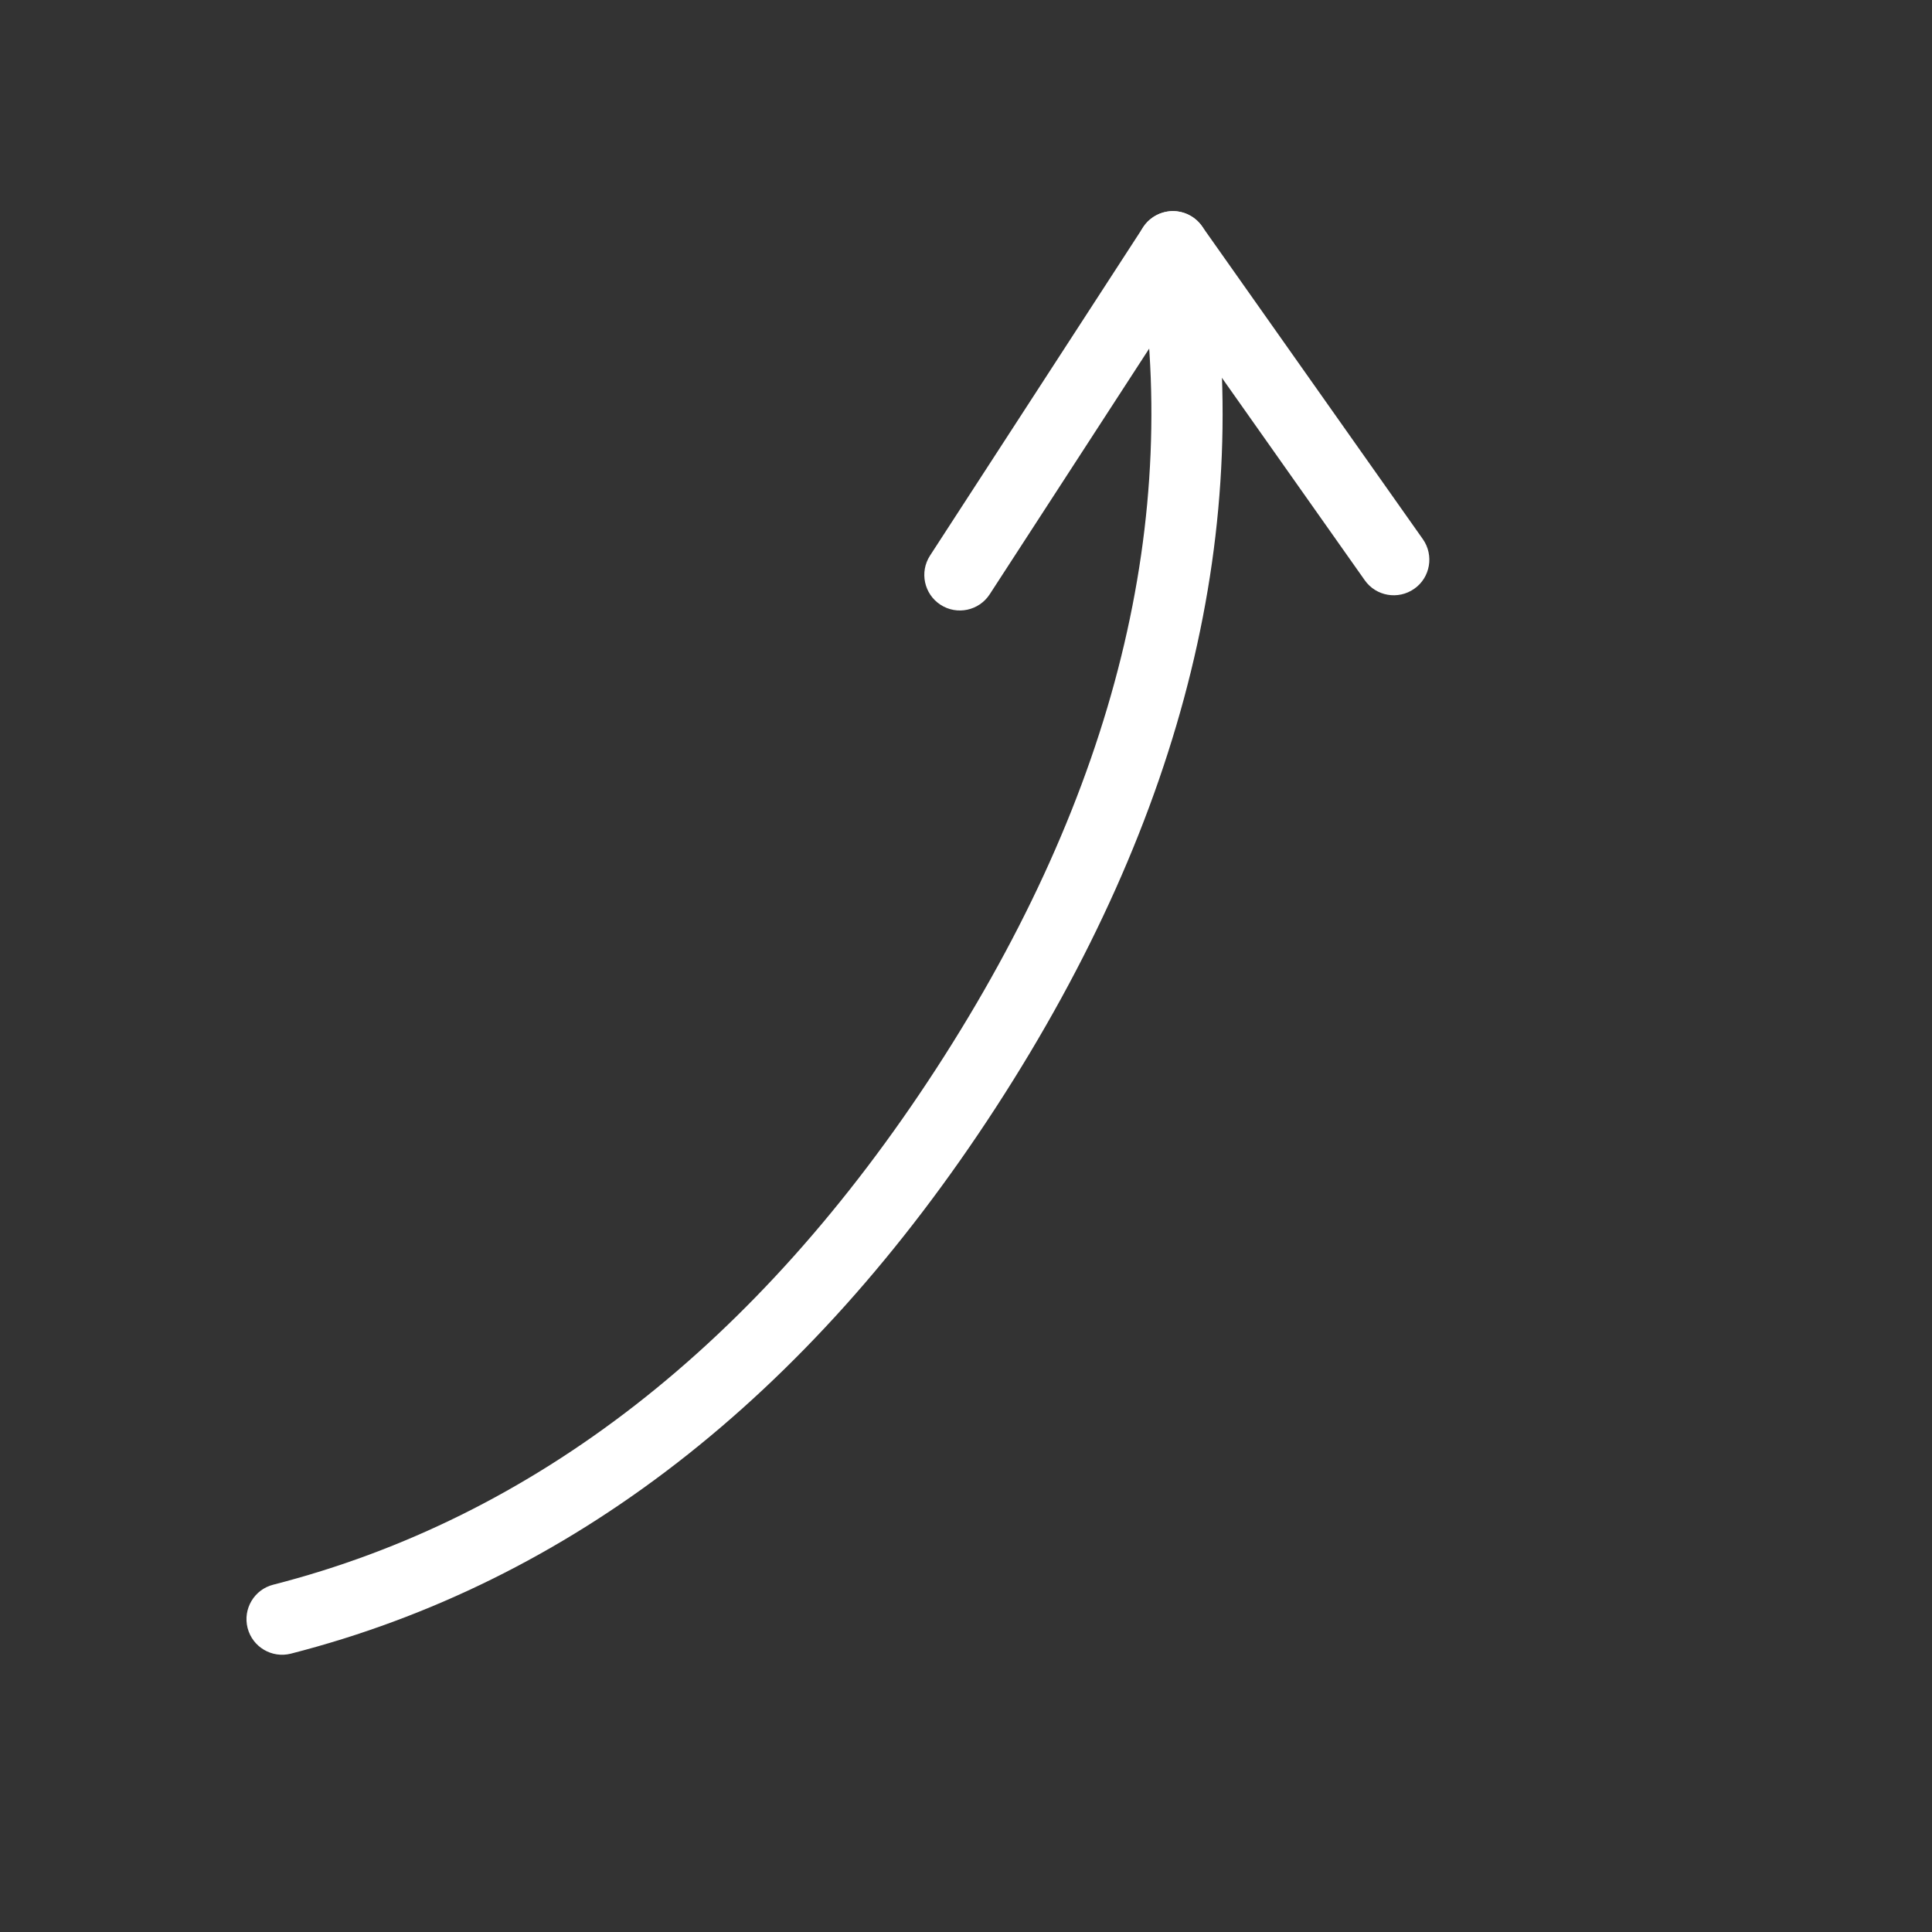 <?xml version="1.0" encoding="UTF-8"?> <svg xmlns="http://www.w3.org/2000/svg" width="164" height="164" viewBox="0 0 164 164" fill="none"><rect x="0" y="0" width="164" height="164" fill="#333333" stroke="none"/> <path d="M97.03 19.3C96.632 19.913 96.454 20.676 96.585 21.451C100.424 44.008 94.668 67.305 79.482 90.701C64.295 114.098 45.36 128.84 23.195 134.518C21.584 134.926 20.602 136.571 21.017 138.194C21.431 139.808 23.079 140.784 24.693 140.372C48.373 134.302 68.51 118.697 84.547 93.989C100.585 69.281 106.639 44.536 102.541 20.436C102.261 18.794 100.703 17.689 99.055 17.965C98.188 18.116 97.475 18.616 97.03 19.3Z" fill="white"></path> <path d="M97.03 19.3L78.948 47.159C78.04 48.556 78.438 50.428 79.837 51.336C81.234 52.243 83.105 51.844 84.013 50.446L99.669 26.326L115.847 49.252C116.804 50.616 118.689 50.939 120.055 49.976C121.409 49.033 121.743 47.132 120.78 45.766L102.029 19.197C101.452 18.377 100.5 17.902 99.504 17.918C98.506 17.947 97.576 18.459 97.03 19.3Z" fill="white"></path> </svg> 